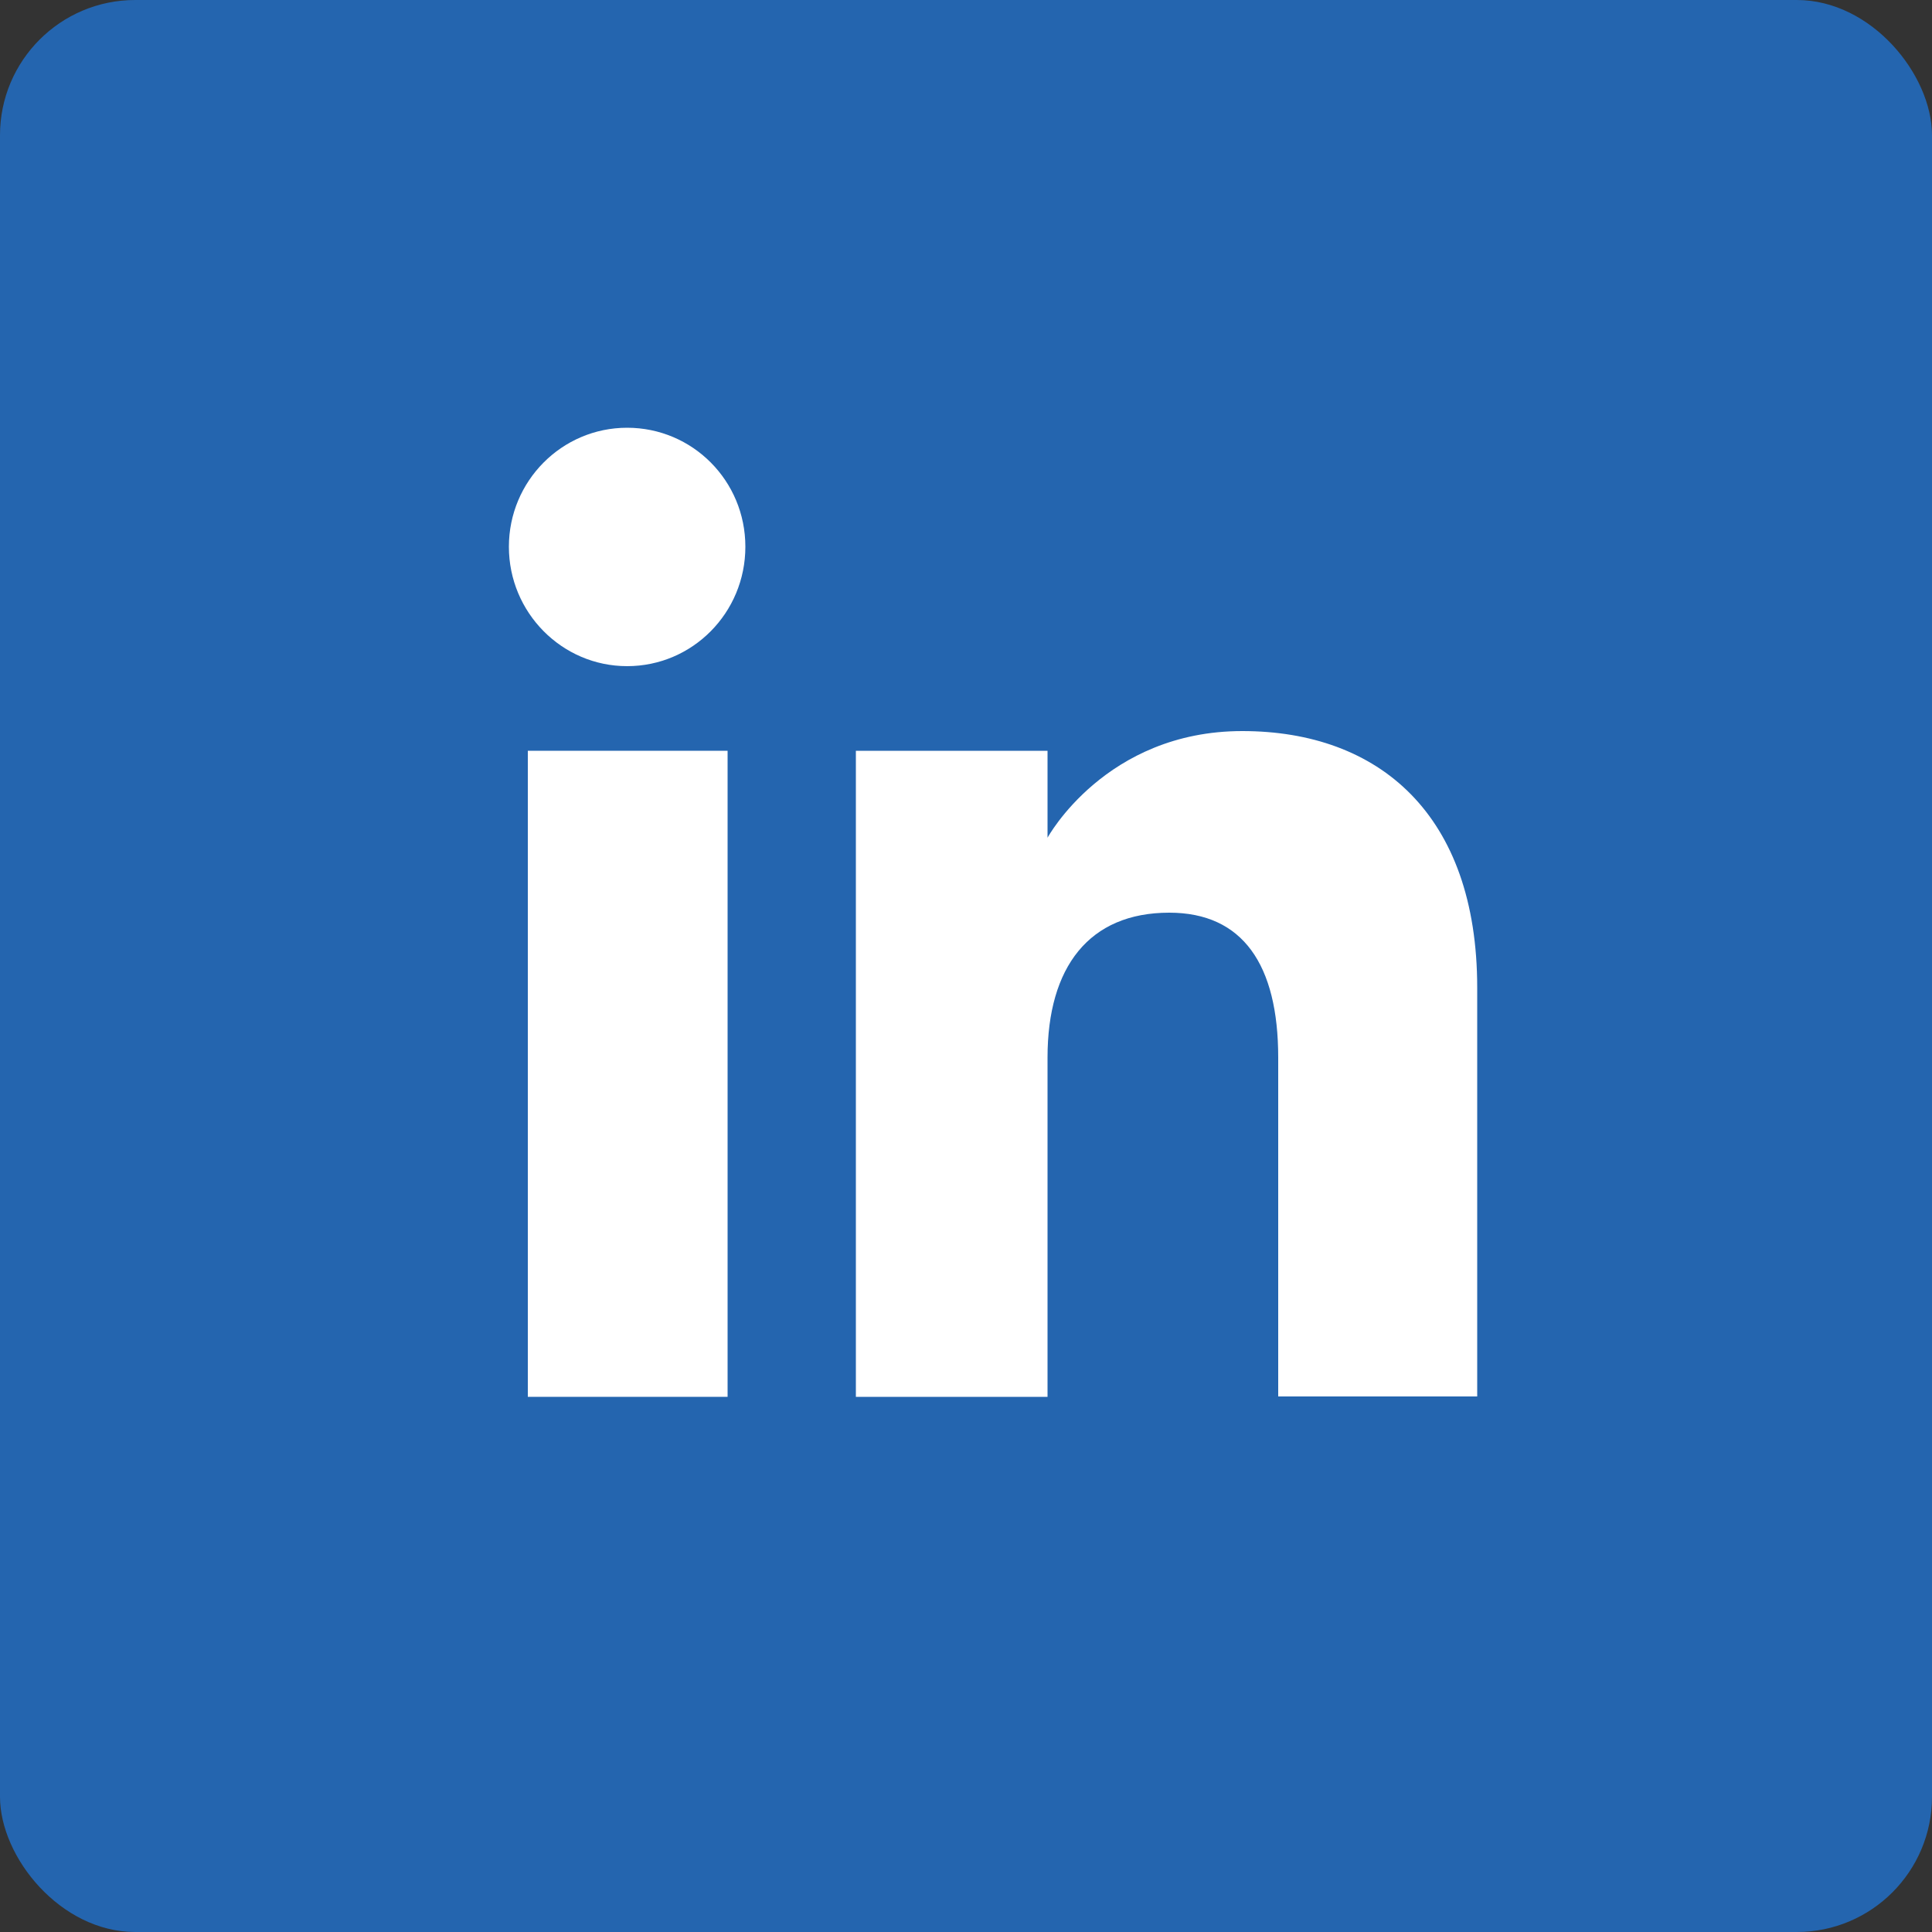 <?xml version="1.0" encoding="UTF-8"?>
<svg id="Ebene_2" data-name="Ebene 2" xmlns="http://www.w3.org/2000/svg" viewBox="0 0 50 50">
  <rect x="0" y="0" width="50" height="50" fill="#333333" stroke="none"/>
  <defs>
    <style>
      .cls-1 {
        fill: #2465af;
      }

      .cls-2 {
        fill: #fff;
      }
    </style>
  </defs>
  <g id="Ebene_1-2" data-name="Ebene 1">
    <g>
      <rect class="cls-1" width="50" height="50" rx="3.5" ry="3.5"/>
      <g>
        <g>
          <rect class="cls-2" x="13.66" y="19.43" width="5.17" height="16.72"/>
          <path class="cls-2" d="M16.23,17.24c1.69,0,3.06-1.38,3.06-3.09s-1.37-3.08-3.06-3.08-3.06,1.38-3.06,3.08,1.37,3.09,3.06,3.09Z"/>
        </g>
        <path class="cls-2" d="M27.11,27.37c0-2.35,1.08-3.75,3.15-3.75,1.9,0,2.82,1.34,2.82,3.75v8.77h5.15v-10.58c0-4.48-2.54-6.64-6.08-6.64s-5.04,2.76-5.04,2.76v-2.25h-4.96v16.72h4.96v-8.77Z"/>
      </g>
    </g>
  </g>
</svg>